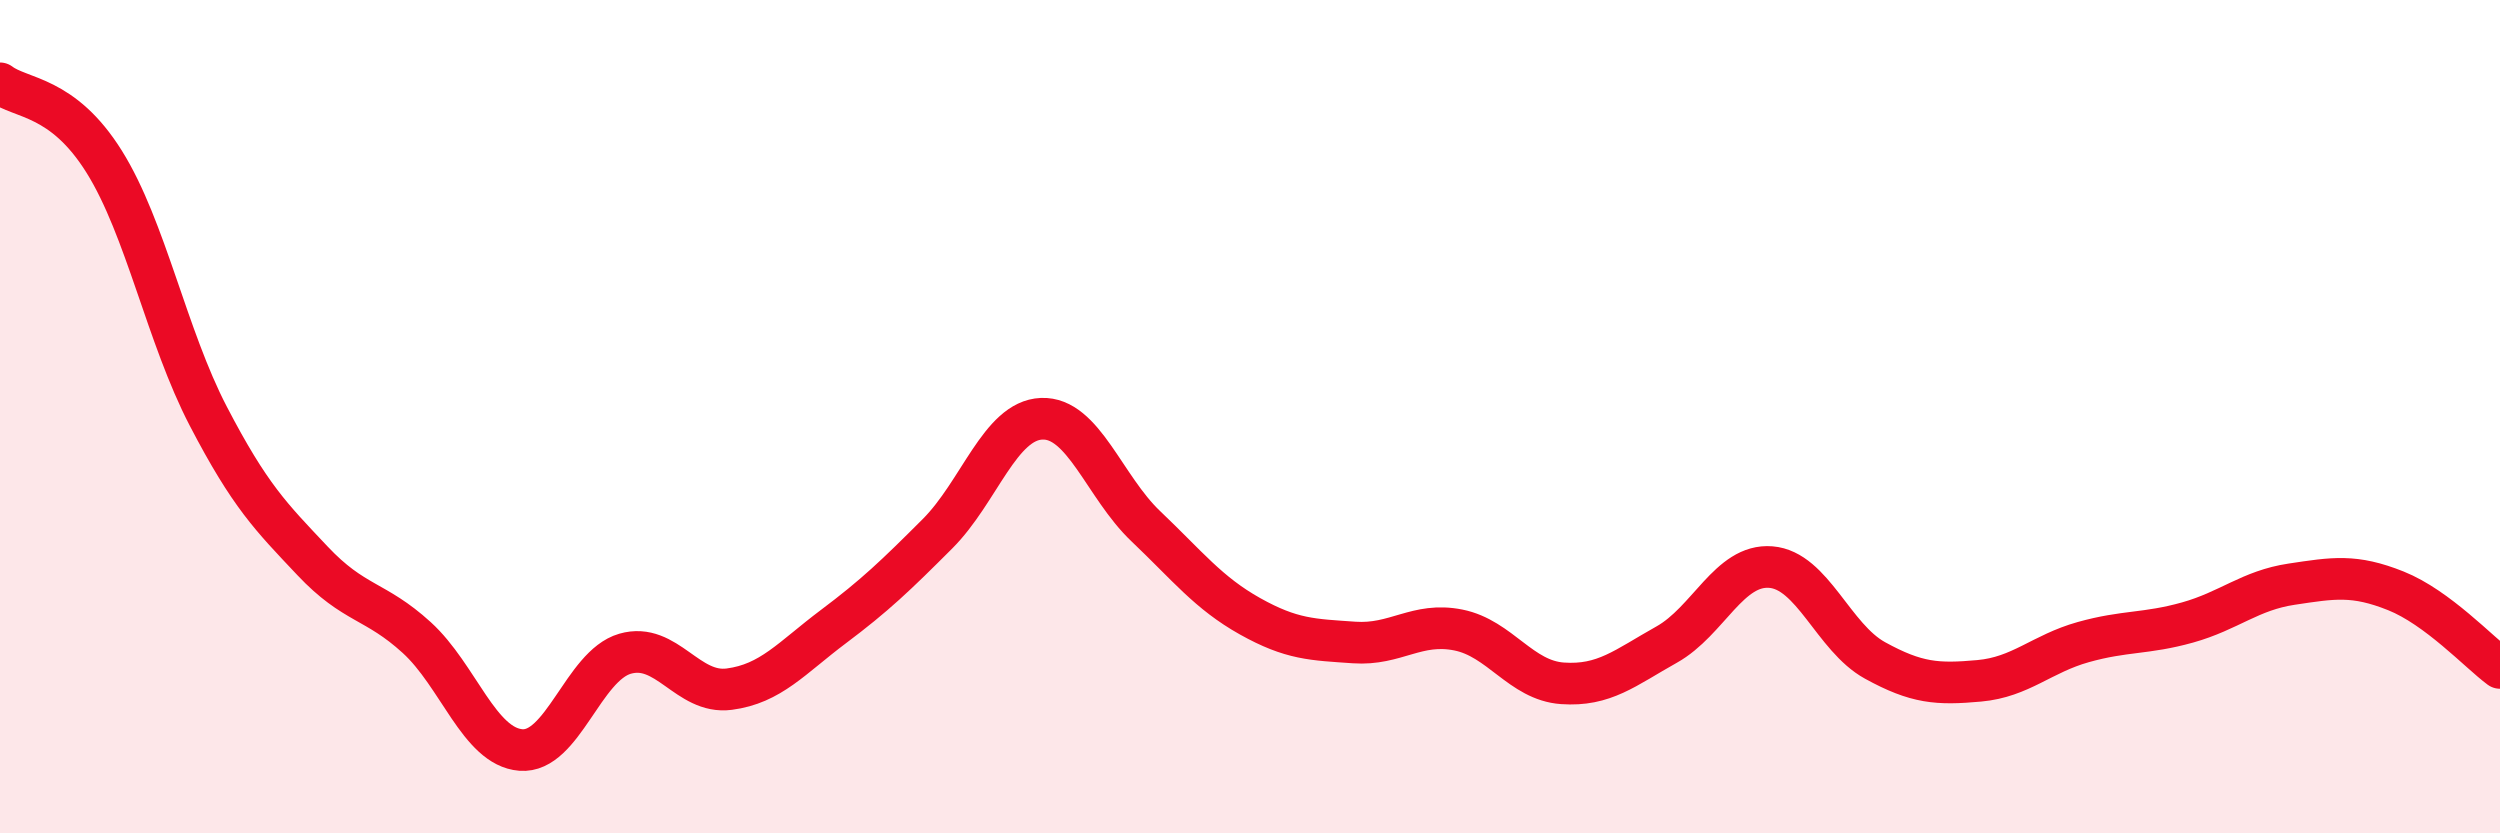 
    <svg width="60" height="20" viewBox="0 0 60 20" xmlns="http://www.w3.org/2000/svg">
      <path
        d="M 0,2 C 0.5,2.38 1.5,2.28 2.5,3.88 C 3.5,5.48 4,8.07 5,9.99 C 6,11.91 6.5,12.4 7.5,13.46 C 8.5,14.52 9,14.39 10,15.3 C 11,16.21 11.5,17.92 12.5,18 C 13.5,18.08 14,15.98 15,15.69 C 16,15.4 16.5,16.67 17.5,16.54 C 18.5,16.41 19,15.79 20,15.04 C 21,14.29 21.5,13.81 22.5,12.81 C 23.5,11.81 24,10.09 25,10.05 C 26,10.01 26.5,11.68 27.5,12.63 C 28.5,13.58 29,14.23 30,14.79 C 31,15.35 31.5,15.35 32.5,15.42 C 33.5,15.49 34,14.92 35,15.12 C 36,15.32 36.5,16.33 37.5,16.4 C 38.5,16.47 39,16.03 40,15.47 C 41,14.91 41.5,13.53 42.5,13.61 C 43.5,13.69 44,15.3 45,15.85 C 46,16.4 46.5,16.43 47.5,16.34 C 48.5,16.25 49,15.69 50,15.41 C 51,15.13 51.5,15.22 52.5,14.94 C 53.5,14.66 54,14.17 55,14.02 C 56,13.87 56.5,13.78 57.5,14.18 C 58.5,14.58 59.5,15.66 60,16.03L60 20L0 20Z"
        fill="#EB0A25"
        opacity="0.1"
        stroke-linecap="round"
        stroke-linejoin="round"
      />
      <path
        d="M 0,2 C 0.5,2.38 1.5,2.28 2.5,3.88 C 3.5,5.48 4,8.07 5,9.99 C 6,11.91 6.5,12.4 7.5,13.46 C 8.5,14.52 9,14.39 10,15.3 C 11,16.21 11.5,17.92 12.5,18 C 13.5,18.08 14,15.98 15,15.69 C 16,15.4 16.5,16.67 17.5,16.54 C 18.5,16.41 19,15.79 20,15.04 C 21,14.29 21.5,13.81 22.5,12.81 C 23.5,11.81 24,10.09 25,10.05 C 26,10.01 26.5,11.68 27.5,12.63 C 28.5,13.58 29,14.23 30,14.79 C 31,15.35 31.5,15.35 32.5,15.42 C 33.5,15.49 34,14.92 35,15.12 C 36,15.32 36.5,16.33 37.5,16.4 C 38.5,16.47 39,16.03 40,15.47 C 41,14.91 41.5,13.53 42.5,13.61 C 43.5,13.69 44,15.3 45,15.85 C 46,16.4 46.5,16.43 47.5,16.34 C 48.5,16.25 49,15.69 50,15.41 C 51,15.13 51.5,15.22 52.5,14.94 C 53.5,14.66 54,14.17 55,14.02 C 56,13.87 56.5,13.78 57.5,14.18 C 58.5,14.58 59.5,15.66 60,16.03"
        stroke="#EB0A25"
        stroke-width="1"
        fill="none"
        stroke-linecap="round"
        stroke-linejoin="round"
      />
    </svg>
  